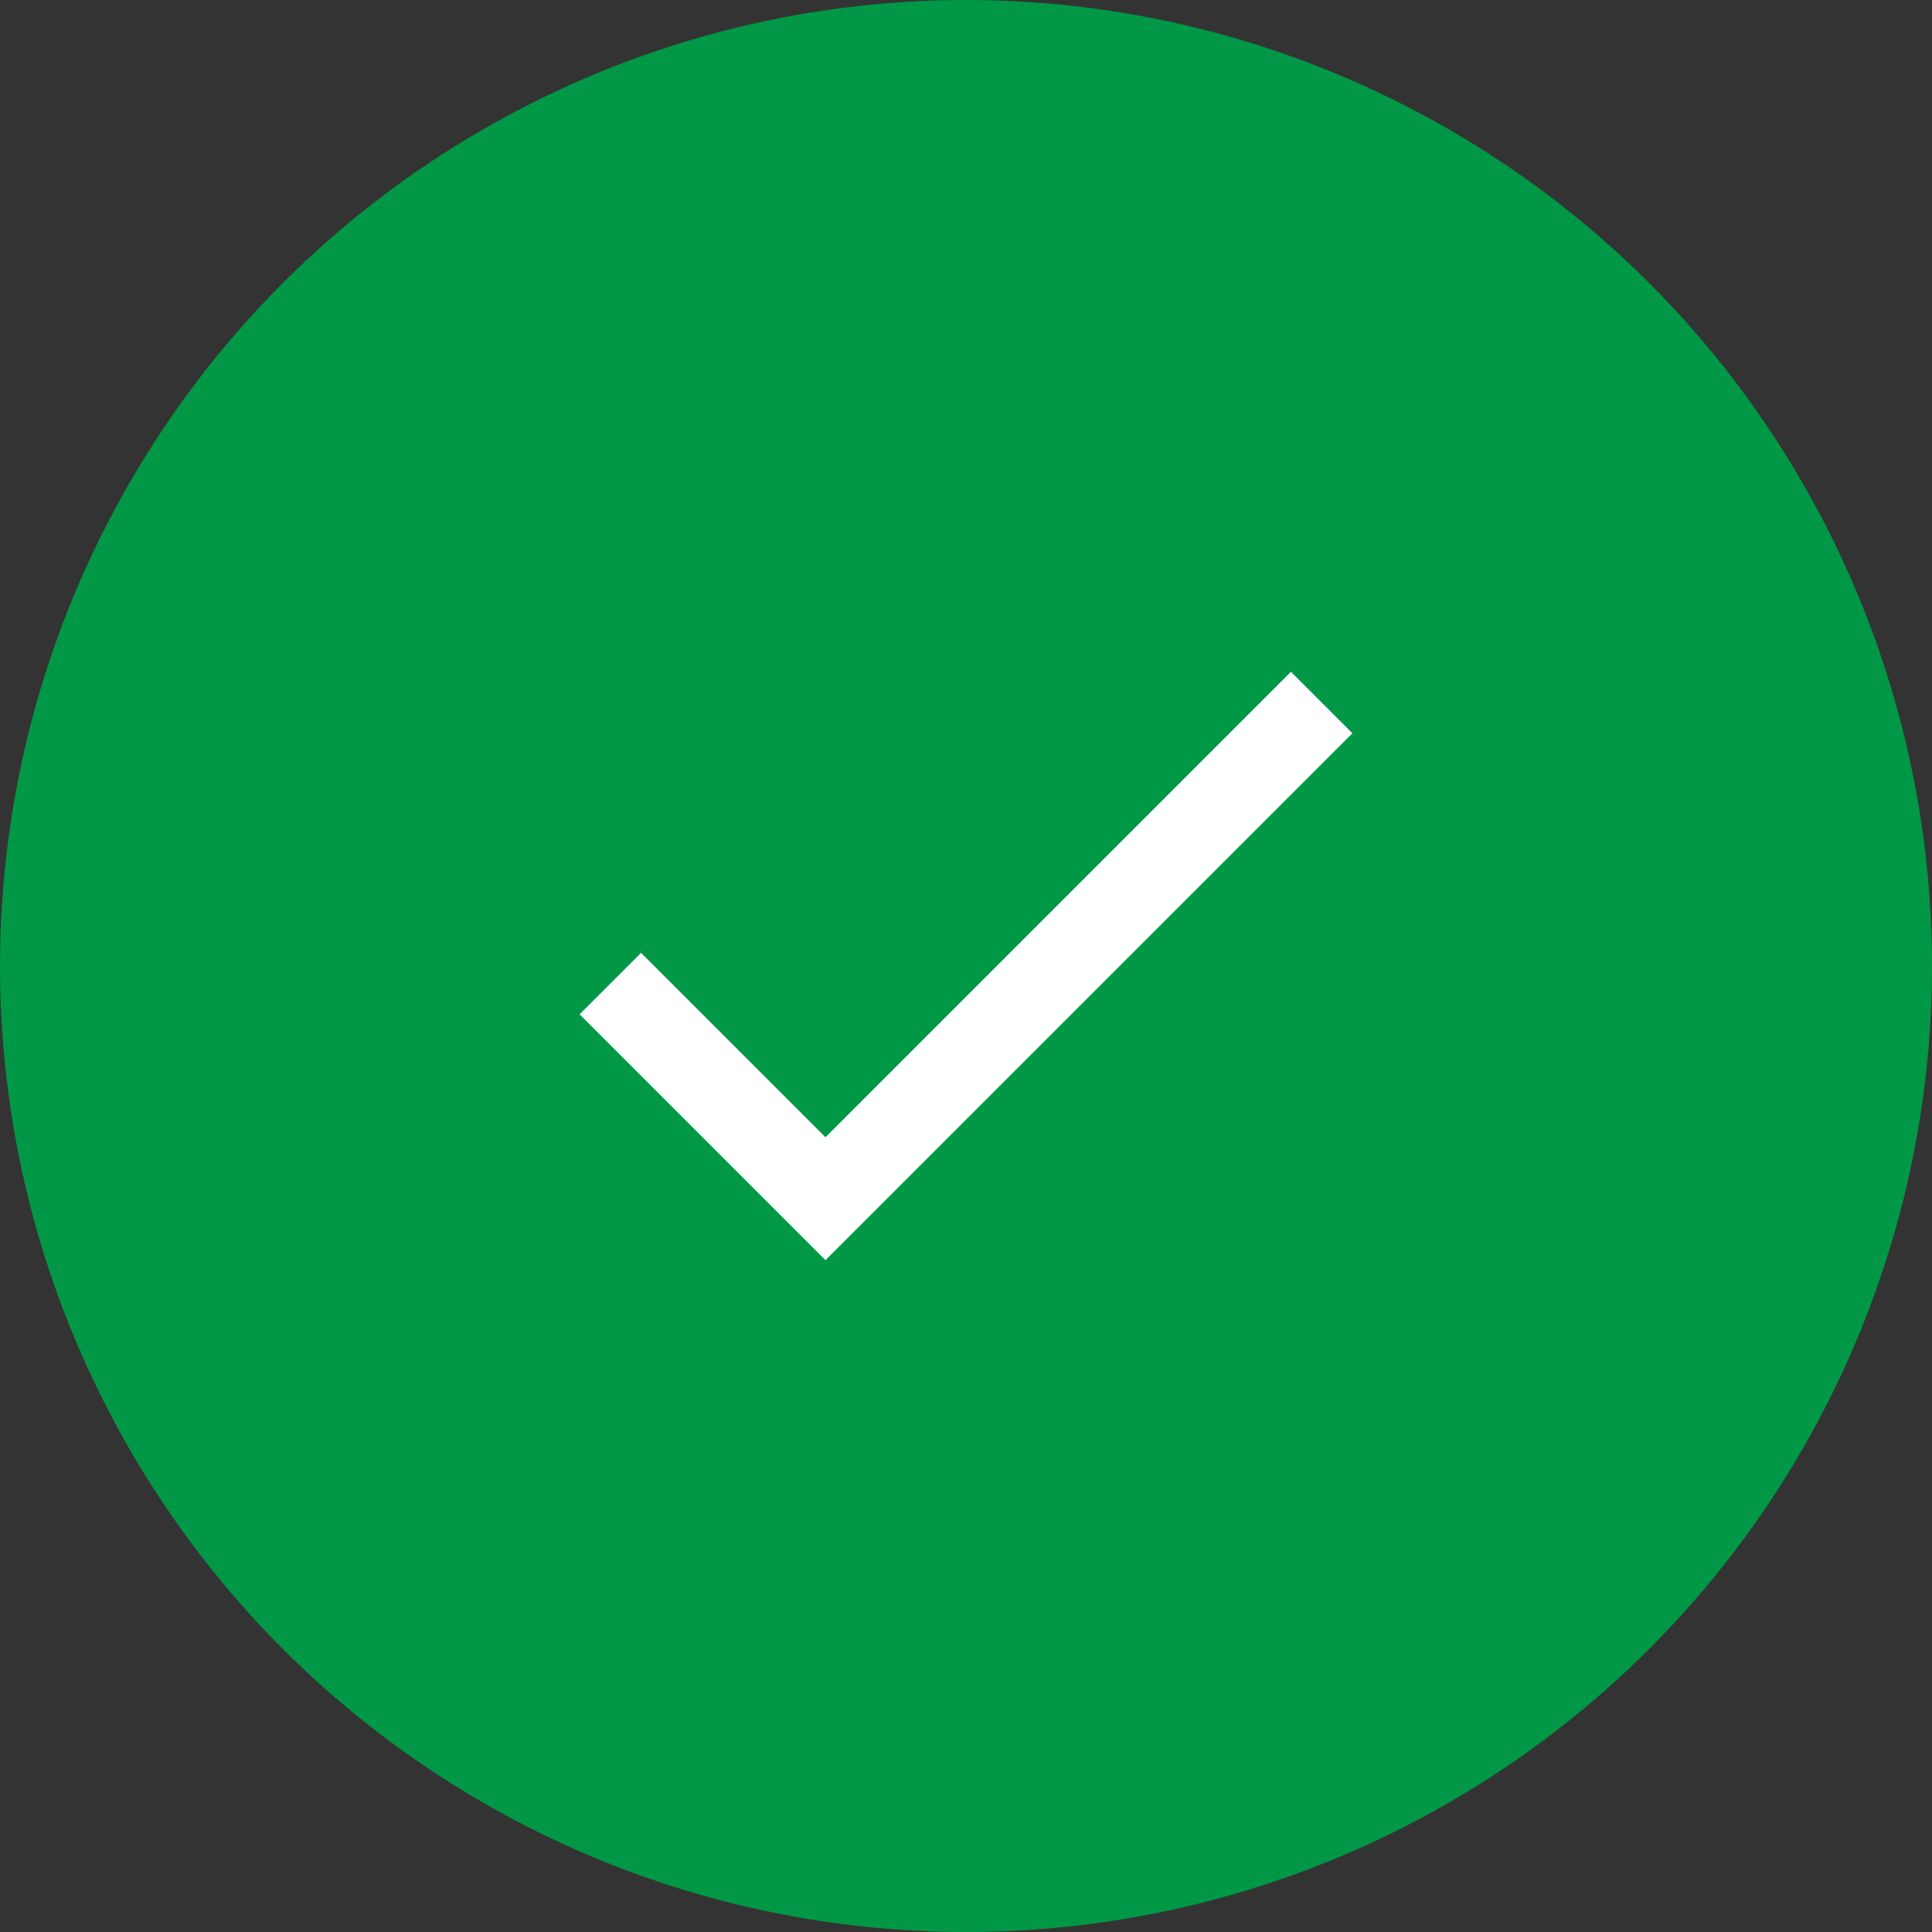 <svg width="60" height="60" viewBox="0 0 60 60" fill="none" xmlns="http://www.w3.org/2000/svg">
<rect x="0" y="0" width="60" height="60" fill="#333333" stroke="none"/>
<circle cx="30" cy="30" r="30" fill="#009846"/>
<path d="M25.636 35.318L19.909 29.591L18 31.5L25.636 39.136L42 22.772L40.091 20.863L25.636 35.318Z" fill="white"/>
</svg>
